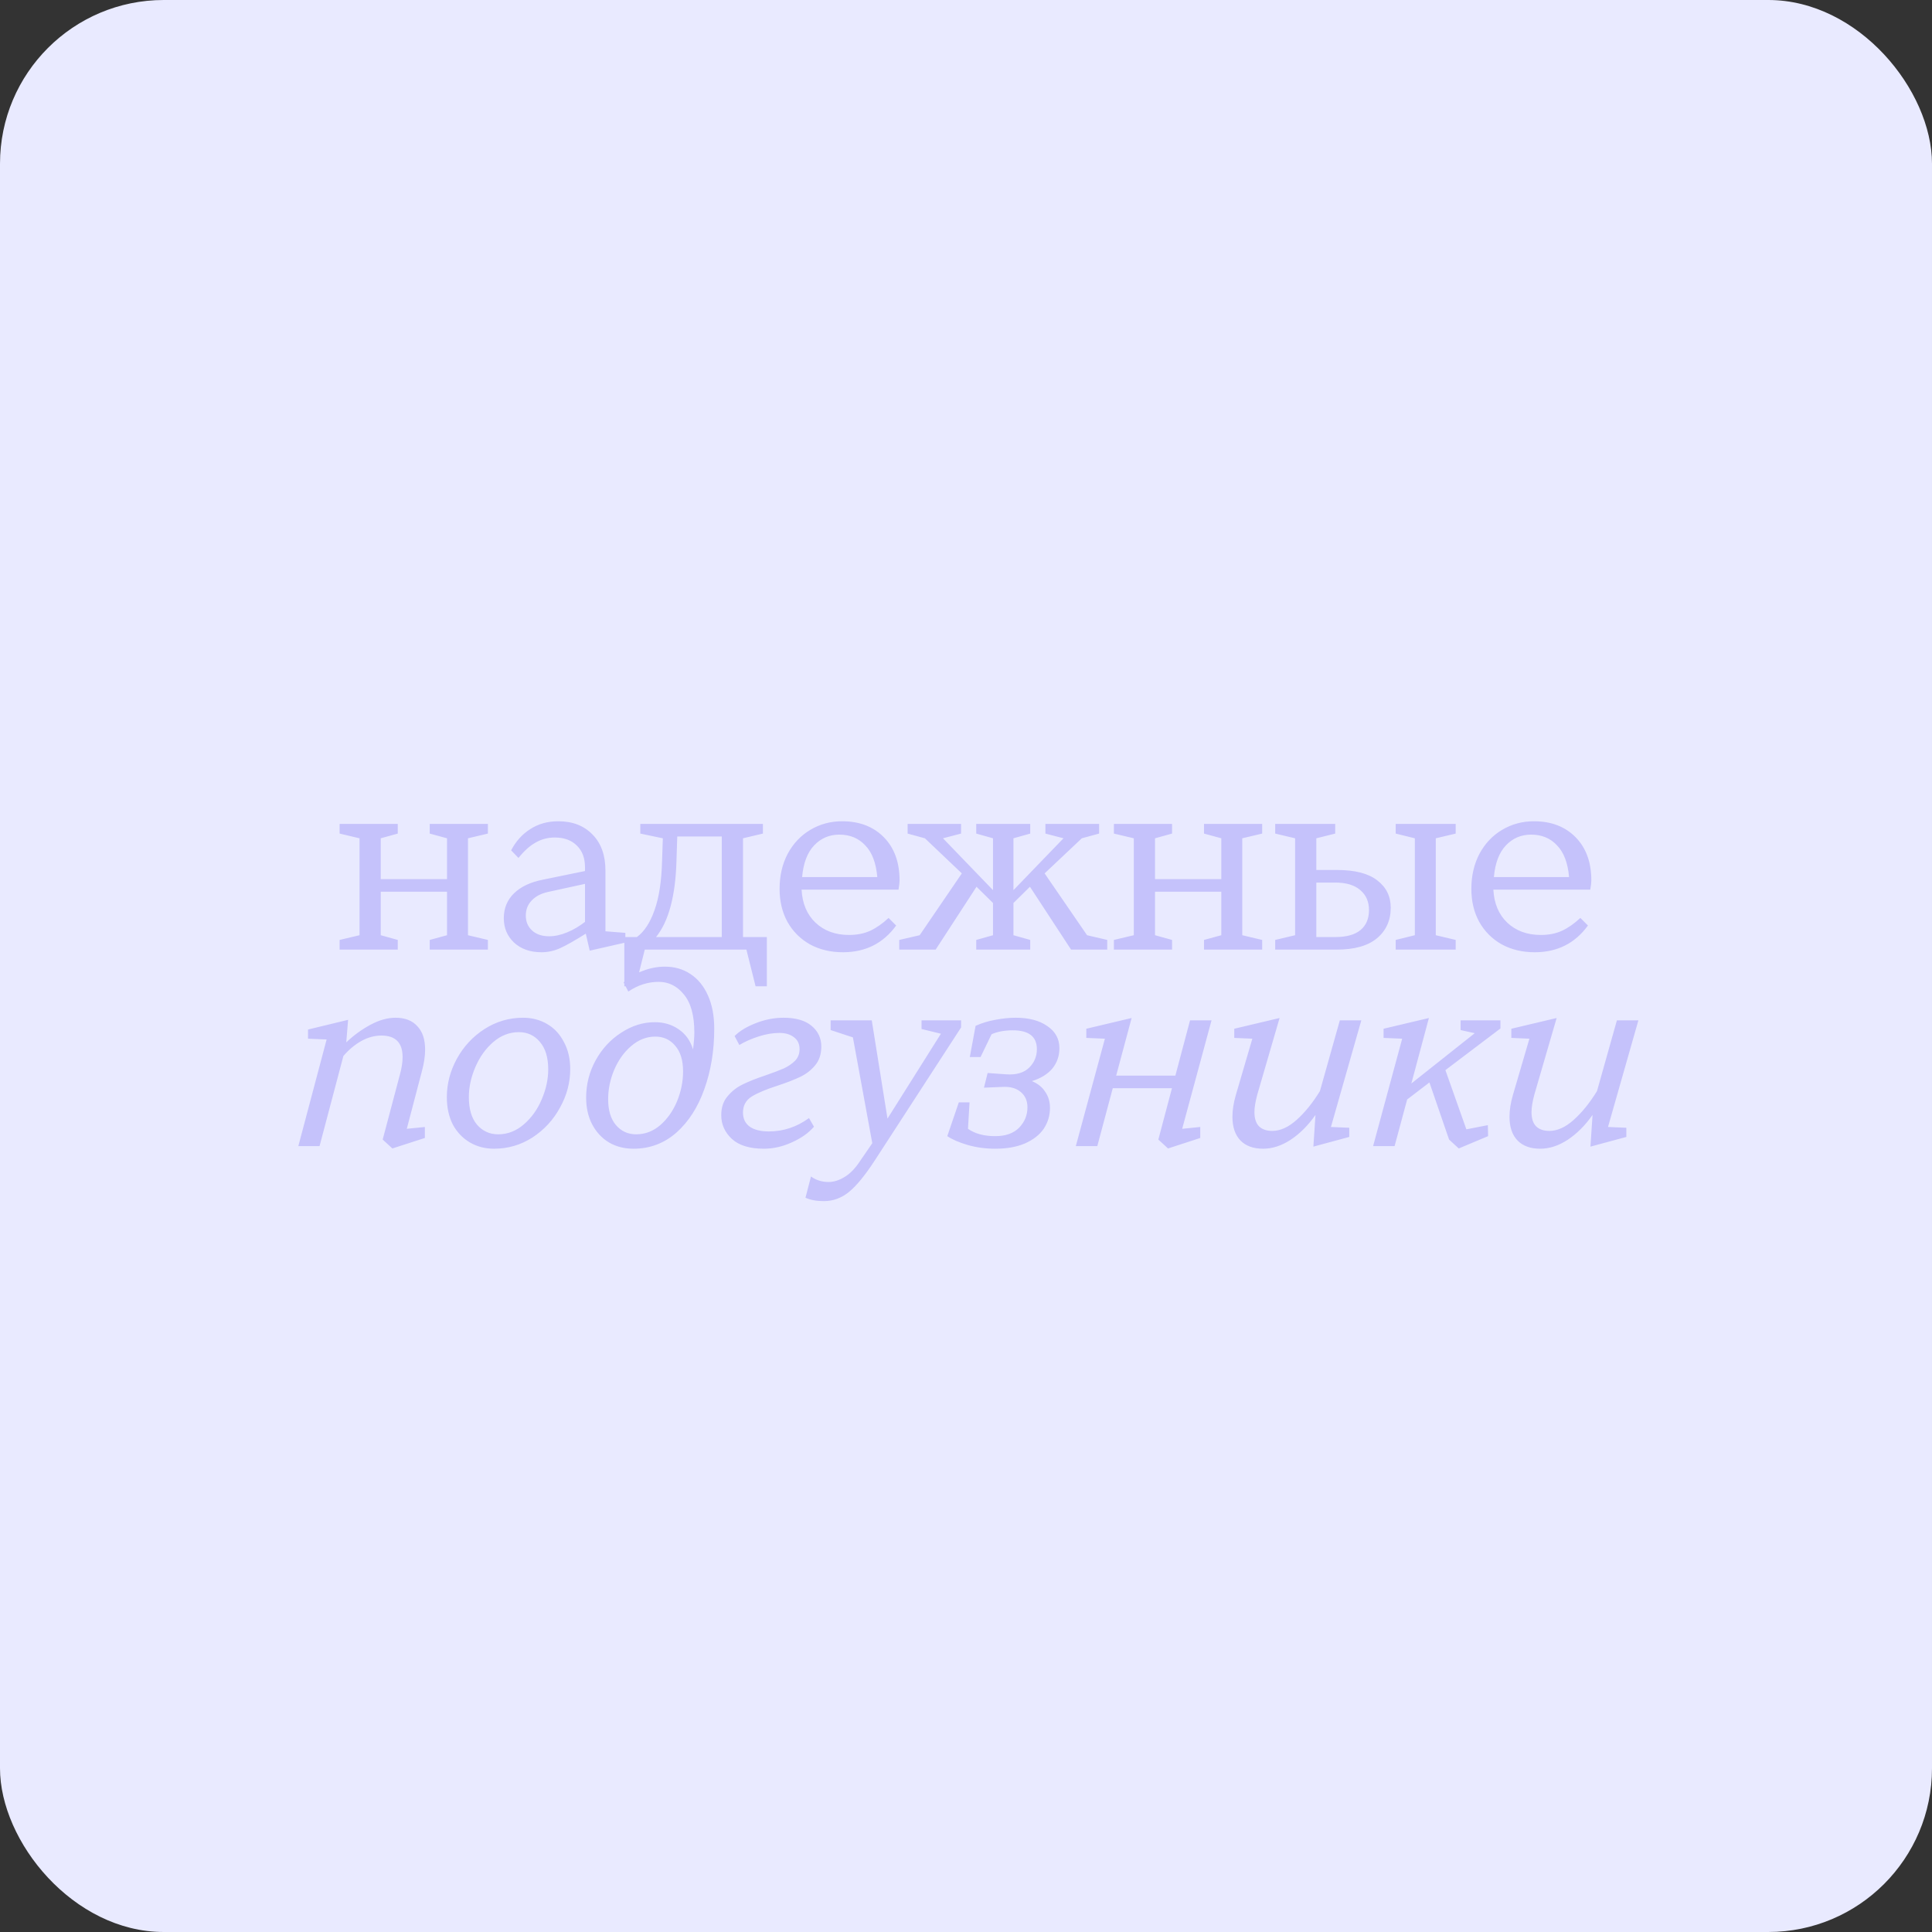 <?xml version="1.0" encoding="UTF-8"?> <svg xmlns="http://www.w3.org/2000/svg" width="236" height="236" viewBox="0 0 236 236" fill="none"><rect x="0" y="0" width="236" height="236" fill="#333333" stroke="none"/><rect width="236" height="236" rx="20" fill="#E9EAFF"></rect><path d="M59.597 100.64V101.824L57.165 102.4V114.24L59.597 114.816V116H52.493V114.816L54.605 114.24V108.928H46.509V114.24L48.589 114.816V116H41.485V114.816L43.917 114.24V102.4L41.485 101.824V100.64H48.589V101.824L46.509 102.4V107.392H54.605V102.4L52.493 101.824V100.64H59.597ZM73.957 113.76L76.389 113.952V115.136L72.037 116.128L71.557 114.048C70.234 114.88 69.199 115.467 68.453 115.808C67.706 116.149 66.938 116.32 66.149 116.32C64.762 116.32 63.642 115.925 62.789 115.136C61.957 114.347 61.541 113.355 61.541 112.16C61.541 110.944 61.957 109.931 62.789 109.12C63.621 108.309 64.794 107.755 66.309 107.456L71.461 106.4V105.952C71.461 104.821 71.13 103.936 70.469 103.296C69.807 102.635 68.911 102.304 67.781 102.304C66.927 102.304 66.149 102.507 65.445 102.912C64.741 103.296 64.037 103.925 63.333 104.8L62.437 103.872C63.013 102.763 63.791 101.899 64.773 101.28C65.754 100.64 66.895 100.32 68.197 100.32C69.946 100.32 71.343 100.864 72.389 101.952C73.434 103.019 73.957 104.48 73.957 106.336V113.76ZM67.077 114.368C67.781 114.368 68.517 114.208 69.285 113.888C70.053 113.568 70.778 113.141 71.461 112.608V107.968L66.917 108.96C66.063 109.152 65.402 109.504 64.933 110.016C64.463 110.507 64.229 111.115 64.229 111.84C64.229 112.587 64.485 113.195 64.997 113.664C65.509 114.133 66.202 114.368 67.077 114.368ZM76.264 120.48V114.464H77.8C78.696 113.803 79.41 112.715 79.944 111.2C80.498 109.664 80.808 107.669 80.872 105.216L80.968 102.4L78.216 101.824V100.64H93.192V101.824L90.76 102.4V114.464H93.672V120.48H92.296L91.176 116H78.76L77.64 120.48H76.264ZM88.168 114.464V102.176H82.728L82.632 105.216C82.504 109.483 81.672 112.565 80.136 114.464H88.168ZM109.885 107.552C109.885 107.787 109.842 108.16 109.757 108.672H97.917C98.002 110.357 98.567 111.701 99.613 112.704C100.679 113.707 102.045 114.208 103.709 114.208C104.69 114.208 105.554 114.037 106.301 113.696C107.069 113.333 107.815 112.811 108.541 112.128L109.469 113.056C107.89 115.232 105.725 116.32 102.973 116.32C101.458 116.32 100.114 116 98.941 115.36C97.767 114.699 96.85 113.781 96.189 112.608C95.549 111.435 95.229 110.091 95.229 108.576C95.229 106.976 95.559 105.547 96.221 104.288C96.903 103.029 97.821 102.059 98.973 101.376C100.146 100.672 101.447 100.32 102.877 100.32C104.989 100.32 106.685 100.971 107.965 102.272C109.245 103.573 109.885 105.333 109.885 107.552ZM107.165 107.136C107.015 105.408 106.525 104.117 105.693 103.264C104.882 102.389 103.826 101.952 102.525 101.952C101.309 101.952 100.285 102.389 99.453 103.264C98.621 104.139 98.13 105.429 97.981 107.136H107.165ZM114.292 116H109.844V114.816L112.34 114.24L117.492 106.688L112.98 102.4L110.868 101.824V100.64H117.396V101.824L115.188 102.4L121.3 108.736V102.4L119.252 101.824V100.64H125.844V101.824L123.796 102.4V108.736L129.908 102.4L127.7 101.824V100.64H134.26V101.824L132.148 102.4L127.604 106.688L132.788 114.24L135.252 114.816V116H130.836L125.812 108.32L123.796 110.304V114.24L125.844 114.816V116H119.252V114.816L121.3 114.24V110.304L119.284 108.32L114.292 116ZM154.178 100.64V101.824L151.746 102.4V114.24L154.178 114.816V116H147.074V114.816L149.186 114.24V108.928H141.09V114.24L143.17 114.816V116H136.066V114.816L138.498 114.24V102.4L136.066 101.824V100.64H143.17V101.824L141.09 102.4V107.392H149.186V102.4L147.074 101.824V100.64H154.178ZM163.354 106.272C165.53 106.272 167.162 106.699 168.25 107.552C169.338 108.384 169.882 109.493 169.882 110.88C169.882 112.437 169.317 113.685 168.186 114.624C167.077 115.541 165.434 116 163.258 116H155.77V114.816L158.202 114.24V102.4L155.77 101.824V100.64H163.098V101.824L160.794 102.4V106.272H163.354ZM177.818 100.64V101.824L175.386 102.4V114.24L177.818 114.816V116H170.49V114.816L172.826 114.24V102.4L170.49 101.824V100.64H177.818ZM163.098 114.464C164.485 114.464 165.519 114.176 166.202 113.6C166.885 113.024 167.226 112.213 167.226 111.168C167.226 110.144 166.874 109.333 166.17 108.736C165.466 108.117 164.442 107.808 163.098 107.808H160.794V114.464H163.098ZM194.387 107.552C194.387 107.787 194.345 108.16 194.259 108.672H182.419C182.505 110.357 183.07 111.701 184.115 112.704C185.182 113.707 186.547 114.208 188.211 114.208C189.193 114.208 190.057 114.037 190.803 113.696C191.571 113.333 192.318 112.811 193.043 112.128L193.971 113.056C192.393 115.232 190.227 116.32 187.475 116.32C185.961 116.32 184.617 116 183.443 115.36C182.27 114.699 181.353 113.781 180.691 112.608C180.051 111.435 179.731 110.091 179.731 108.576C179.731 106.976 180.062 105.547 180.723 104.288C181.406 103.029 182.323 102.059 183.475 101.376C184.649 100.672 185.95 100.32 187.379 100.32C189.491 100.32 191.187 100.971 192.467 102.272C193.747 103.573 194.387 105.333 194.387 107.552ZM191.667 107.136C191.518 105.408 191.027 104.117 190.195 103.264C189.385 102.389 188.329 101.952 187.027 101.952C185.811 101.952 184.787 102.389 183.955 103.264C183.123 104.139 182.633 105.429 182.483 107.136H191.667ZM47.93 140.288L46.746 139.2L48.858 131.232C49.071 130.464 49.178 129.76 49.178 129.12C49.178 127.371 48.314 126.496 46.586 126.496C45.754 126.496 44.933 126.72 44.122 127.168C43.333 127.616 42.607 128.224 41.946 128.992L39.034 140H36.442L39.898 126.976L37.626 126.88V125.76L42.522 124.576L42.298 127.328C43.194 126.475 44.175 125.76 45.242 125.184C46.309 124.608 47.333 124.32 48.314 124.32C49.466 124.32 50.351 124.661 50.97 125.344C51.61 126.005 51.93 126.965 51.93 128.224C51.93 128.992 51.802 129.856 51.546 130.816L49.69 137.888L51.898 137.664V139.008L47.93 140.288ZM60.343 140.32C59.255 140.32 58.274 140.064 57.399 139.552C56.525 139.04 55.831 138.315 55.319 137.376C54.829 136.416 54.583 135.296 54.583 134.016C54.583 132.395 54.989 130.837 55.799 129.344C56.631 127.829 57.762 126.613 59.191 125.696C60.621 124.779 62.189 124.32 63.895 124.32C64.983 124.32 65.965 124.576 66.839 125.088C67.714 125.6 68.397 126.336 68.887 127.296C69.399 128.235 69.655 129.333 69.655 130.592C69.655 132.235 69.239 133.803 68.407 135.296C67.597 136.789 66.477 138.005 65.047 138.944C63.618 139.861 62.05 140.32 60.343 140.32ZM60.855 138.56C62.007 138.56 63.053 138.155 63.991 137.344C64.93 136.533 65.655 135.52 66.167 134.304C66.701 133.067 66.967 131.84 66.967 130.624C66.967 129.173 66.626 128.053 65.943 127.264C65.282 126.475 64.429 126.08 63.383 126.08C62.231 126.08 61.186 126.485 60.247 127.296C59.33 128.085 58.605 129.099 58.071 130.336C57.538 131.573 57.271 132.8 57.271 134.016C57.271 135.467 57.602 136.587 58.263 137.376C58.946 138.165 59.81 138.56 60.855 138.56ZM81.231 118.08C82.404 118.08 83.439 118.379 84.335 118.976C85.252 119.573 85.967 120.448 86.479 121.6C86.991 122.731 87.247 124.085 87.247 125.664C87.247 128.352 86.841 130.816 86.031 133.056C85.241 135.275 84.1 137.045 82.607 138.368C81.113 139.669 79.375 140.32 77.391 140.32C76.26 140.32 75.257 140.064 74.383 139.552C73.508 139.019 72.825 138.283 72.335 137.344C71.844 136.405 71.599 135.317 71.599 134.08C71.599 132.459 71.983 130.944 72.751 129.536C73.54 128.107 74.585 126.976 75.887 126.144C77.188 125.291 78.553 124.864 79.983 124.864C81.092 124.864 82.063 125.152 82.895 125.728C83.748 126.304 84.335 127.125 84.655 128.192C84.761 127.381 84.815 126.688 84.815 126.112C84.815 124.043 84.388 122.496 83.535 121.472C82.703 120.448 81.679 119.936 80.463 119.936C79.161 119.936 77.924 120.331 76.751 121.12L76.175 120C76.772 119.424 77.529 118.965 78.447 118.624C79.364 118.261 80.292 118.08 81.231 118.08ZM77.711 138.56C78.799 138.56 79.78 138.187 80.655 137.44C81.529 136.672 82.212 135.701 82.703 134.528C83.193 133.333 83.439 132.117 83.439 130.88C83.439 129.515 83.119 128.469 82.479 127.744C81.86 126.997 81.049 126.624 80.047 126.624C78.98 126.624 77.999 127.008 77.103 127.776C76.228 128.523 75.535 129.493 75.023 130.688C74.532 131.861 74.287 133.056 74.287 134.272C74.287 135.637 74.607 136.693 75.247 137.44C75.887 138.187 76.708 138.56 77.711 138.56ZM93.318 140.32C91.59 140.32 90.289 139.925 89.414 139.136C88.54 138.325 88.102 137.355 88.102 136.224C88.102 135.285 88.358 134.517 88.87 133.92C89.382 133.301 89.99 132.821 90.694 132.48C91.42 132.117 92.358 131.744 93.51 131.36C94.492 131.019 95.249 130.731 95.782 130.496C96.316 130.24 96.764 129.931 97.126 129.568C97.489 129.184 97.67 128.715 97.67 128.16C97.67 127.52 97.436 127.029 96.966 126.688C96.518 126.347 95.932 126.176 95.206 126.176C94.417 126.176 93.585 126.315 92.71 126.592C91.836 126.869 91.036 127.221 90.31 127.648L89.734 126.56C90.31 125.963 91.164 125.44 92.294 124.992C93.425 124.544 94.566 124.32 95.718 124.32C97.212 124.32 98.353 124.651 99.142 125.312C99.932 125.973 100.326 126.816 100.326 127.84C100.326 128.757 100.081 129.515 99.59 130.112C99.1 130.709 98.502 131.179 97.798 131.52C97.094 131.861 96.166 132.224 95.014 132.608C93.606 133.056 92.54 133.504 91.814 133.952C91.11 134.4 90.758 135.051 90.758 135.904C90.758 136.651 91.036 137.227 91.59 137.632C92.145 138.016 92.924 138.208 93.926 138.208C95.697 138.208 97.329 137.664 98.822 136.576L99.43 137.632C98.769 138.4 97.862 139.04 96.71 139.552C95.58 140.064 94.449 140.32 93.318 140.32ZM112.569 124.64H117.401V125.504L106.873 141.728C105.679 143.563 104.623 144.853 103.705 145.6C102.788 146.347 101.764 146.72 100.633 146.72C99.737 146.72 98.991 146.581 98.393 146.304L99.065 143.712C99.684 144.16 100.399 144.384 101.209 144.384C101.849 144.384 102.5 144.181 103.161 143.776C103.844 143.371 104.484 142.709 105.081 141.792L106.553 139.648L104.185 126.72L101.465 125.824V124.64H106.489L108.409 136.64L114.937 126.272L112.569 125.696V124.64ZM121.57 140.32C120.396 140.32 119.287 140.171 118.242 139.872C117.196 139.573 116.354 139.211 115.714 138.784L117.122 134.656H118.434L118.242 137.888C119.095 138.485 120.204 138.784 121.57 138.784C122.828 138.784 123.799 138.443 124.482 137.76C125.164 137.056 125.506 136.224 125.506 135.264C125.506 134.475 125.239 133.856 124.706 133.408C124.172 132.939 123.436 132.725 122.498 132.768L120.194 132.864L120.642 131.072L122.914 131.232C124.13 131.317 125.058 131.051 125.698 130.432C126.338 129.813 126.658 129.056 126.658 128.16C126.658 126.624 125.676 125.856 123.714 125.856C122.711 125.856 121.847 126.016 121.122 126.336L119.778 129.12H118.466L119.17 125.312C119.916 124.971 120.716 124.725 121.57 124.576C122.444 124.405 123.276 124.32 124.066 124.32C125.687 124.32 126.978 124.661 127.938 125.344C128.919 126.005 129.41 126.901 129.41 128.032C129.41 128.992 129.122 129.824 128.546 130.528C127.97 131.211 127.138 131.723 126.05 132.064C126.775 132.363 127.319 132.8 127.682 133.376C128.066 133.931 128.258 134.581 128.258 135.328C128.258 136.267 128.002 137.12 127.49 137.888C126.978 138.635 126.21 139.232 125.186 139.68C124.183 140.107 122.978 140.32 121.57 140.32ZM145.367 124.64H147.991L144.407 137.888L146.615 137.664V139.008L142.679 140.288L141.495 139.2L143.159 132.928H135.927L134.039 140H131.415L134.967 126.88L132.695 126.784V125.664L138.231 124.352L136.343 131.392H143.575L145.367 124.64ZM154.289 140.32C153.115 140.32 152.198 139.989 151.537 139.328C150.875 138.645 150.545 137.675 150.545 136.416C150.545 135.605 150.683 134.72 150.961 133.76L152.977 126.88L150.769 126.784V125.664L156.305 124.352L153.585 133.696C153.35 134.571 153.233 135.285 153.233 135.84C153.233 136.608 153.414 137.184 153.777 137.568C154.161 137.952 154.705 138.144 155.409 138.144C156.39 138.144 157.382 137.696 158.385 136.8C159.409 135.883 160.358 134.709 161.233 133.28L163.665 124.64H166.289L162.577 137.664L164.817 137.76V138.88L160.433 140.064L160.689 136.192C159.793 137.472 158.779 138.485 157.649 139.232C156.539 139.957 155.419 140.32 154.289 140.32ZM181.777 138.784L178.193 140.288L177.009 139.2L174.609 132.224L171.889 134.304L170.353 140H167.729L171.281 126.88L169.009 126.784V125.664L174.545 124.352L172.401 132.352L180.145 126.208L178.417 125.824V124.64H183.281V125.632L176.561 130.72L179.121 137.952L181.745 137.44L181.777 138.784ZM188.134 140.32C186.96 140.32 186.043 139.989 185.382 139.328C184.72 138.645 184.39 137.675 184.39 136.416C184.39 135.605 184.528 134.72 184.806 133.76L186.822 126.88L184.614 126.784V125.664L190.15 124.352L187.43 133.696C187.195 134.571 187.078 135.285 187.078 135.84C187.078 136.608 187.259 137.184 187.622 137.568C188.006 137.952 188.55 138.144 189.254 138.144C190.235 138.144 191.227 137.696 192.23 136.8C193.254 135.883 194.203 134.709 195.078 133.28L197.51 124.64H200.134L196.422 137.664L198.662 137.76V138.88L194.278 140.064L194.534 136.192C193.638 137.472 192.624 138.485 191.494 139.232C190.384 139.957 189.264 140.32 188.134 140.32Z" fill="#C5C2FB"></path></svg> 